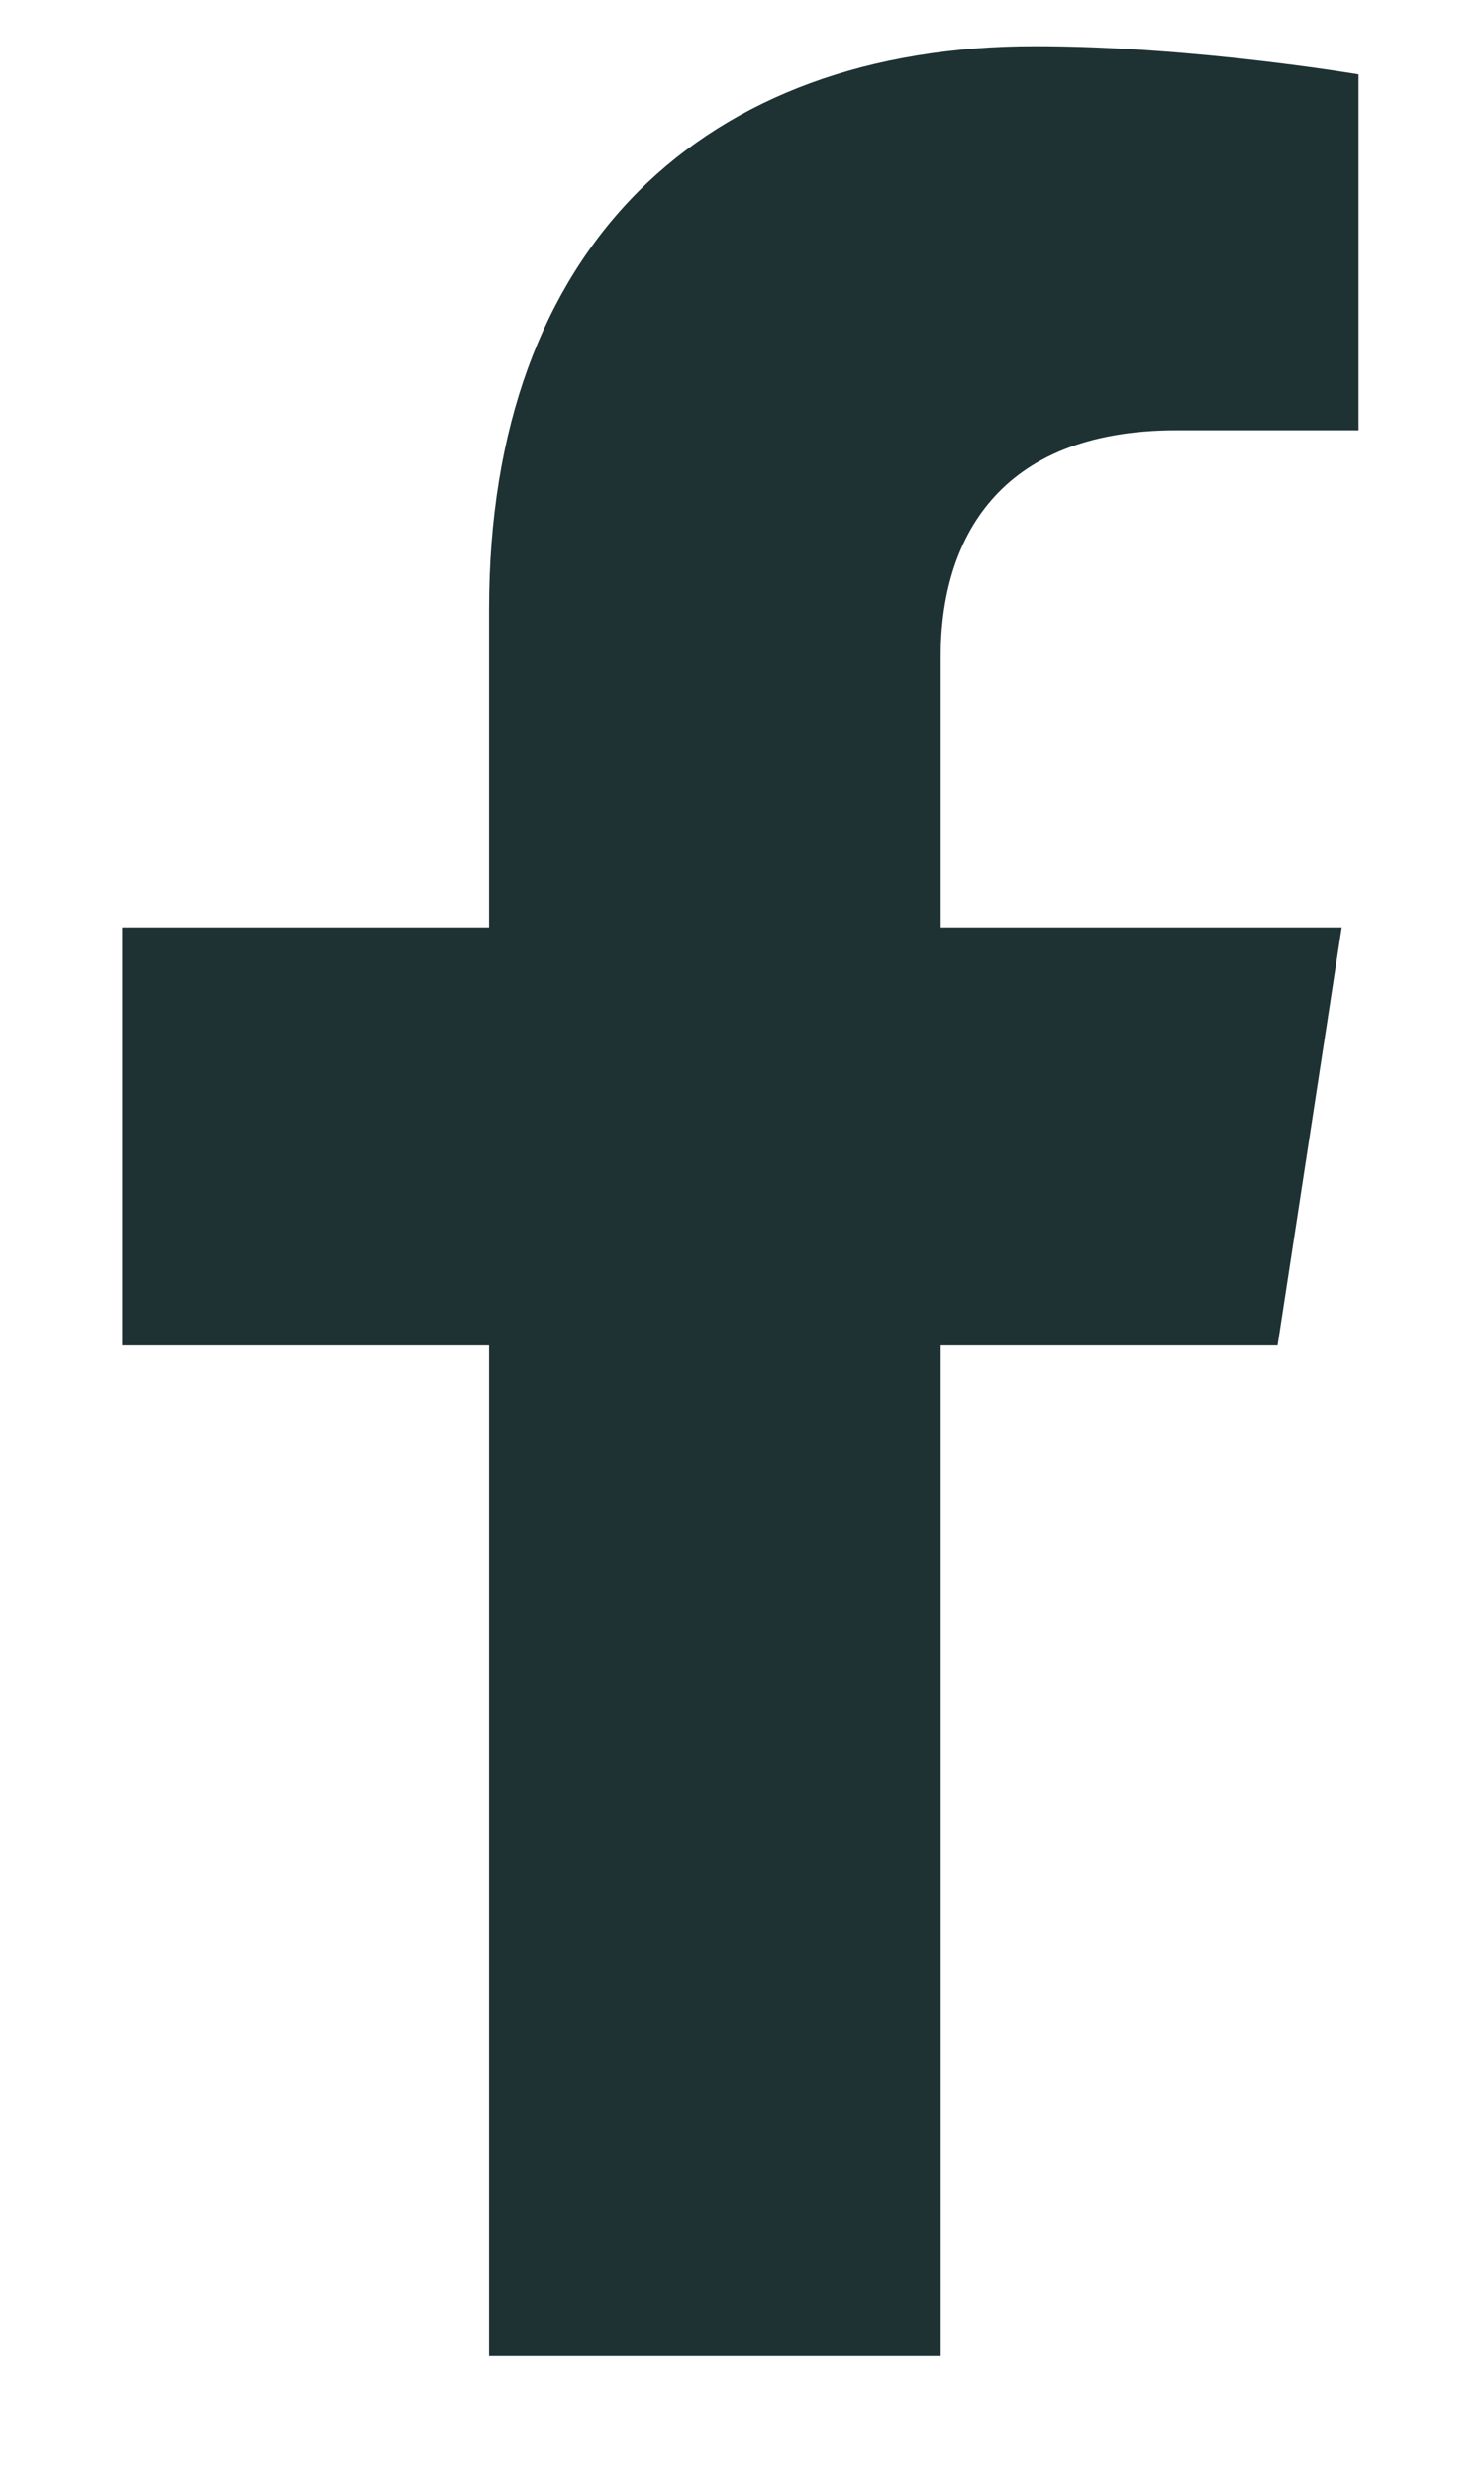 <svg xmlns="http://www.w3.org/2000/svg" width="9" height="15" viewBox="0 0 9 15" fill="none"><path d="M7.748 8.155L8.137 5.621H5.705V3.977C5.705 3.284 6.045 2.608 7.134 2.608H8.239V0.451C8.239 0.451 7.236 0.28 6.277 0.28C4.275 0.28 2.966 1.494 2.966 3.69V5.621H0.741V8.155H2.966V14.28H5.705V8.155H7.748Z" fill="#1E3234"></path></svg>